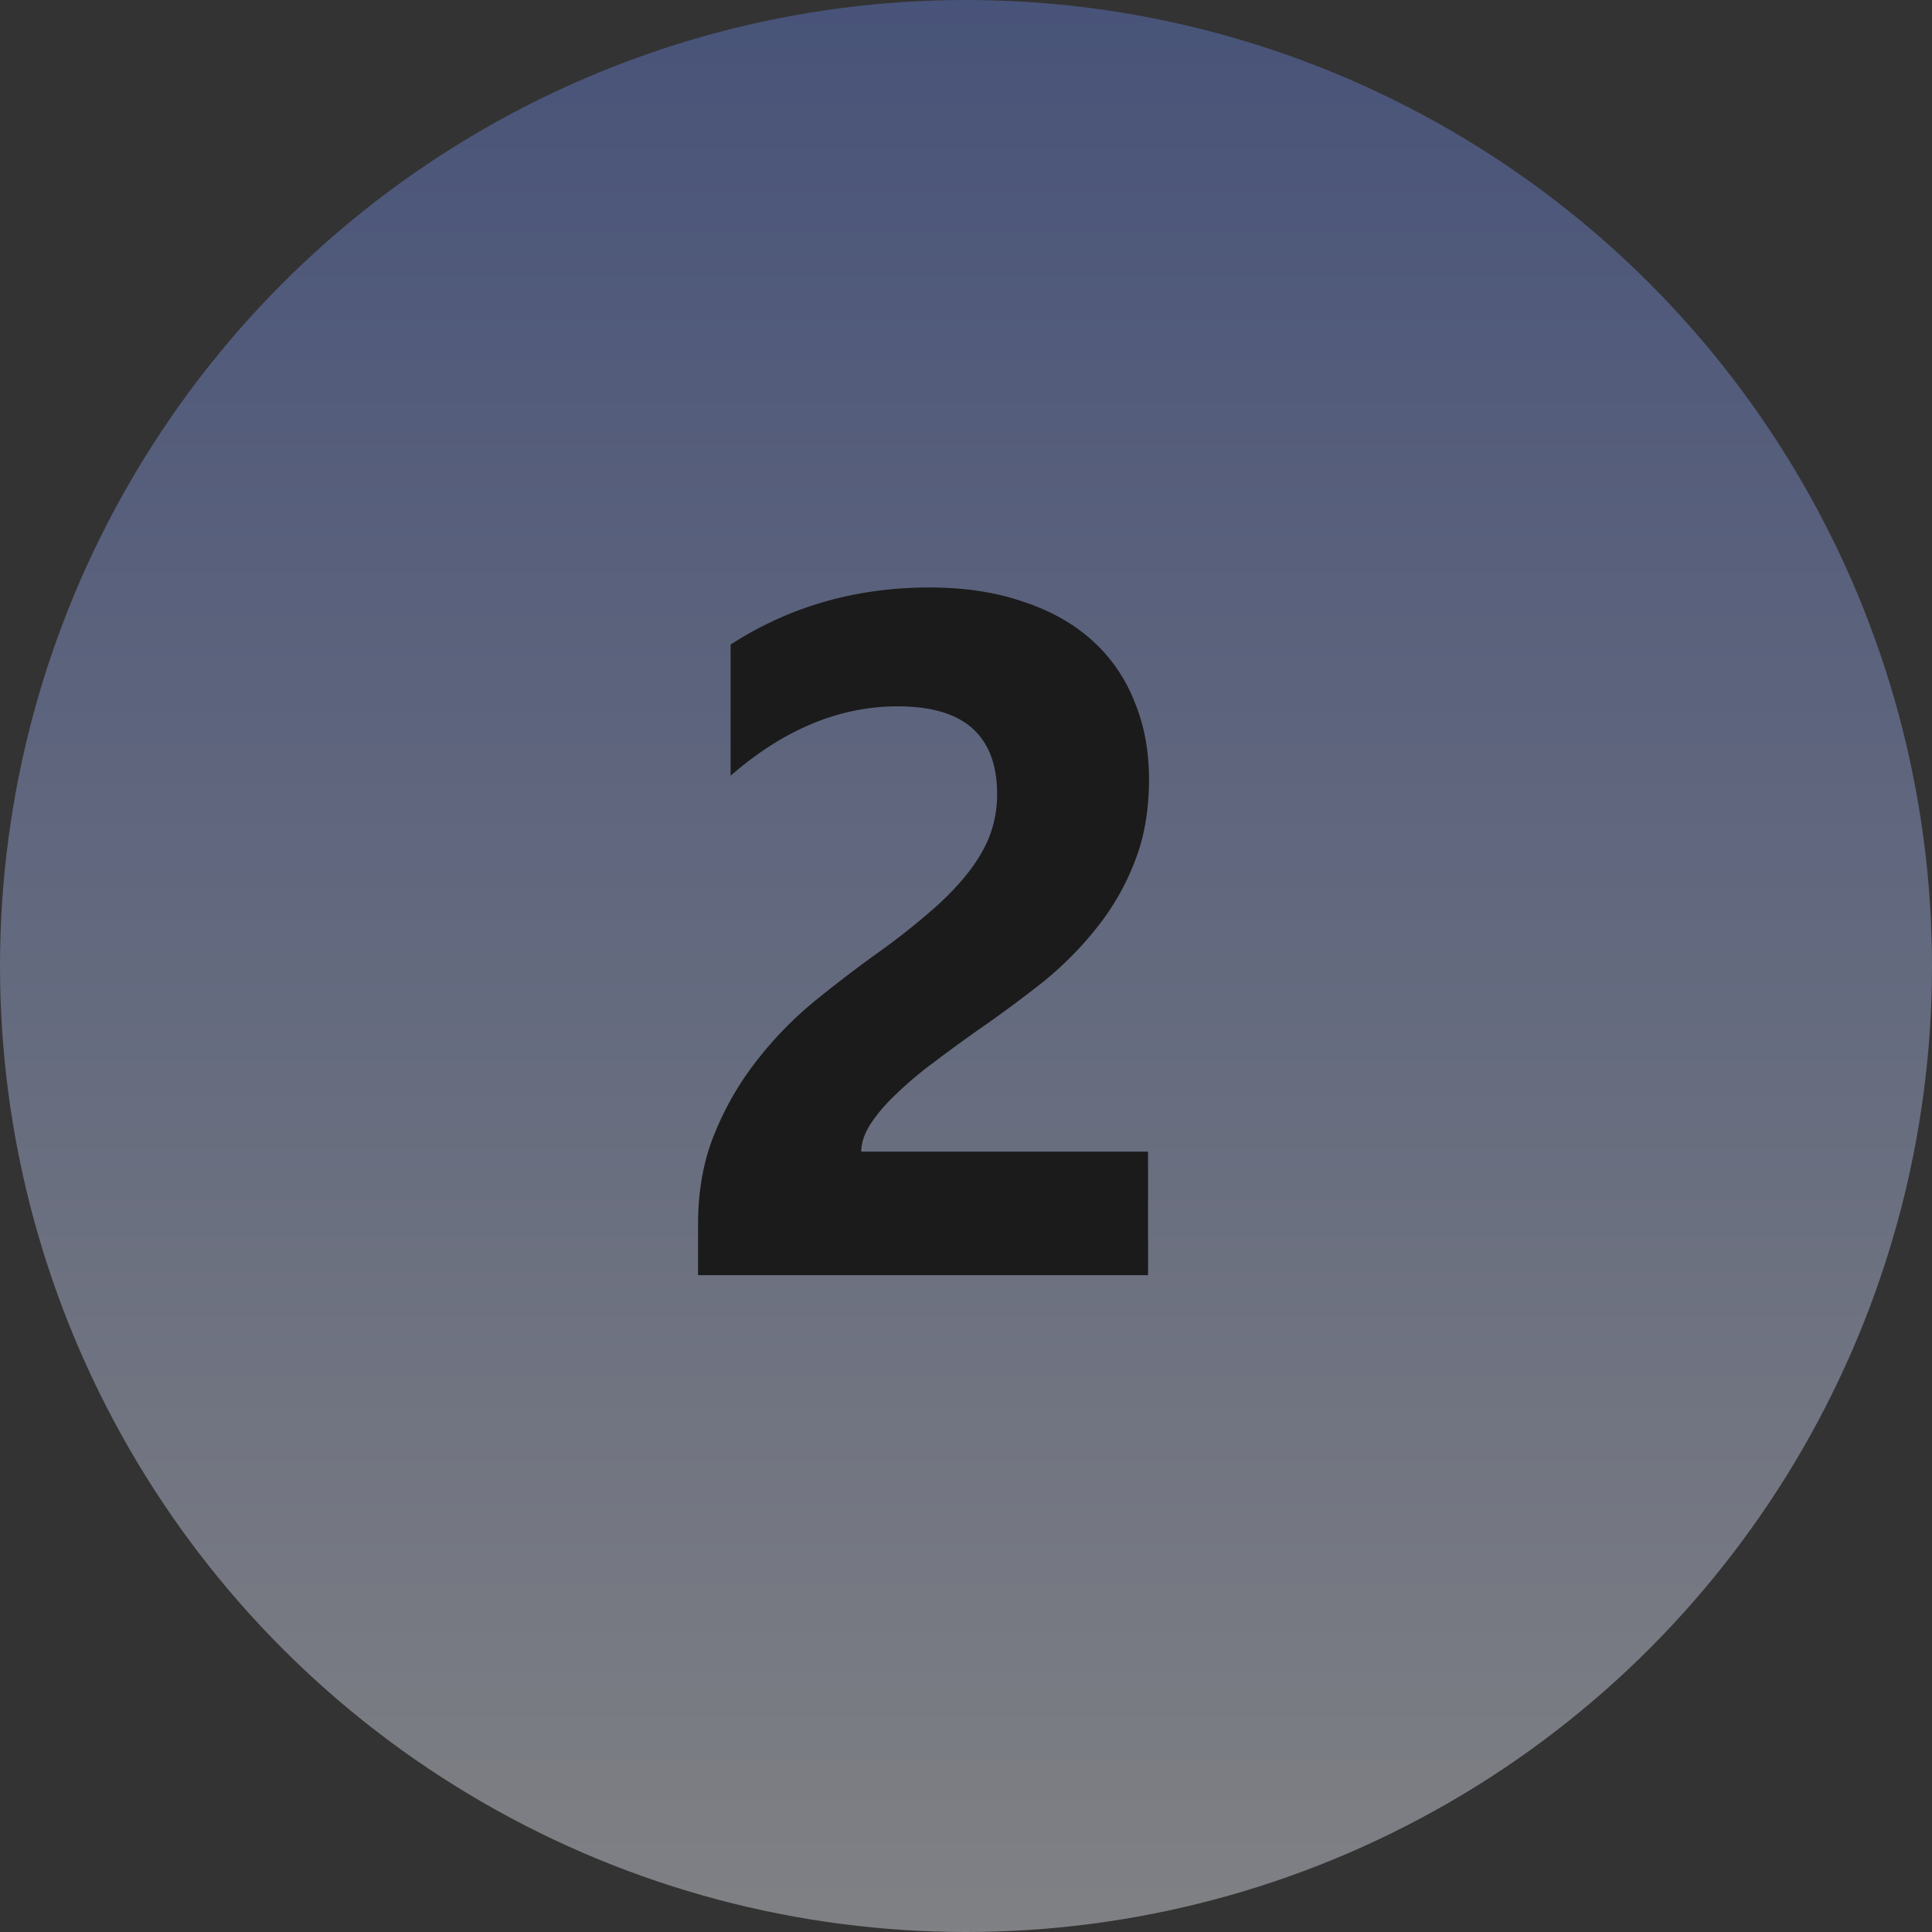 <svg xmlns="http://www.w3.org/2000/svg" width="96" height="96" fill="none"><rect width="100%" height="100%" fill="#333333" stroke="none"/><g clip-path="url(#a)"><circle cx="48" cy="48" r="48" fill="url(#b)" opacity=".4"/><path fill="#1B1B1B" d="M42.796 57.223h14.25v6.14h-22.36v-2.53q0-2.579.868-4.618a15 15 0 0 1 2.18-3.68 18.5 18.5 0 0 1 2.859-2.882 67 67 0 0 1 2.976-2.274 34 34 0 0 0 2.578-2.015q1.125-.96 1.876-1.899.773-.96 1.148-1.922a5.8 5.8 0 0 0 .375-2.085q0-2.157-1.219-3.258-1.218-1.102-3.726-1.102-4.337 0-8.297 3.446v-6.516q4.383-2.835 9.89-2.836 2.555 0 4.57.68 2.04.656 3.446 1.898a8 8 0 0 1 2.133 3.024q.75 1.757.75 3.937 0 2.32-.727 4.125a12.3 12.3 0 0 1-1.898 3.281 17.2 17.2 0 0 1-2.719 2.719 63 63 0 0 1-3.21 2.367 88 88 0 0 0-2.18 1.594 19 19 0 0 0-1.829 1.547q-.797.75-1.265 1.476-.47.728-.47 1.383"/></g><defs><linearGradient id="b" x1="48" x2="48" y1="0" y2="96" gradientUnits="userSpaceOnUse"><stop stop-color="#6782E0"/><stop offset="1" stop-color="#F1F4FD"/></linearGradient><clipPath id="a"><path fill="#fff" d="M0 0h96v96H0z"/></clipPath></defs></svg>